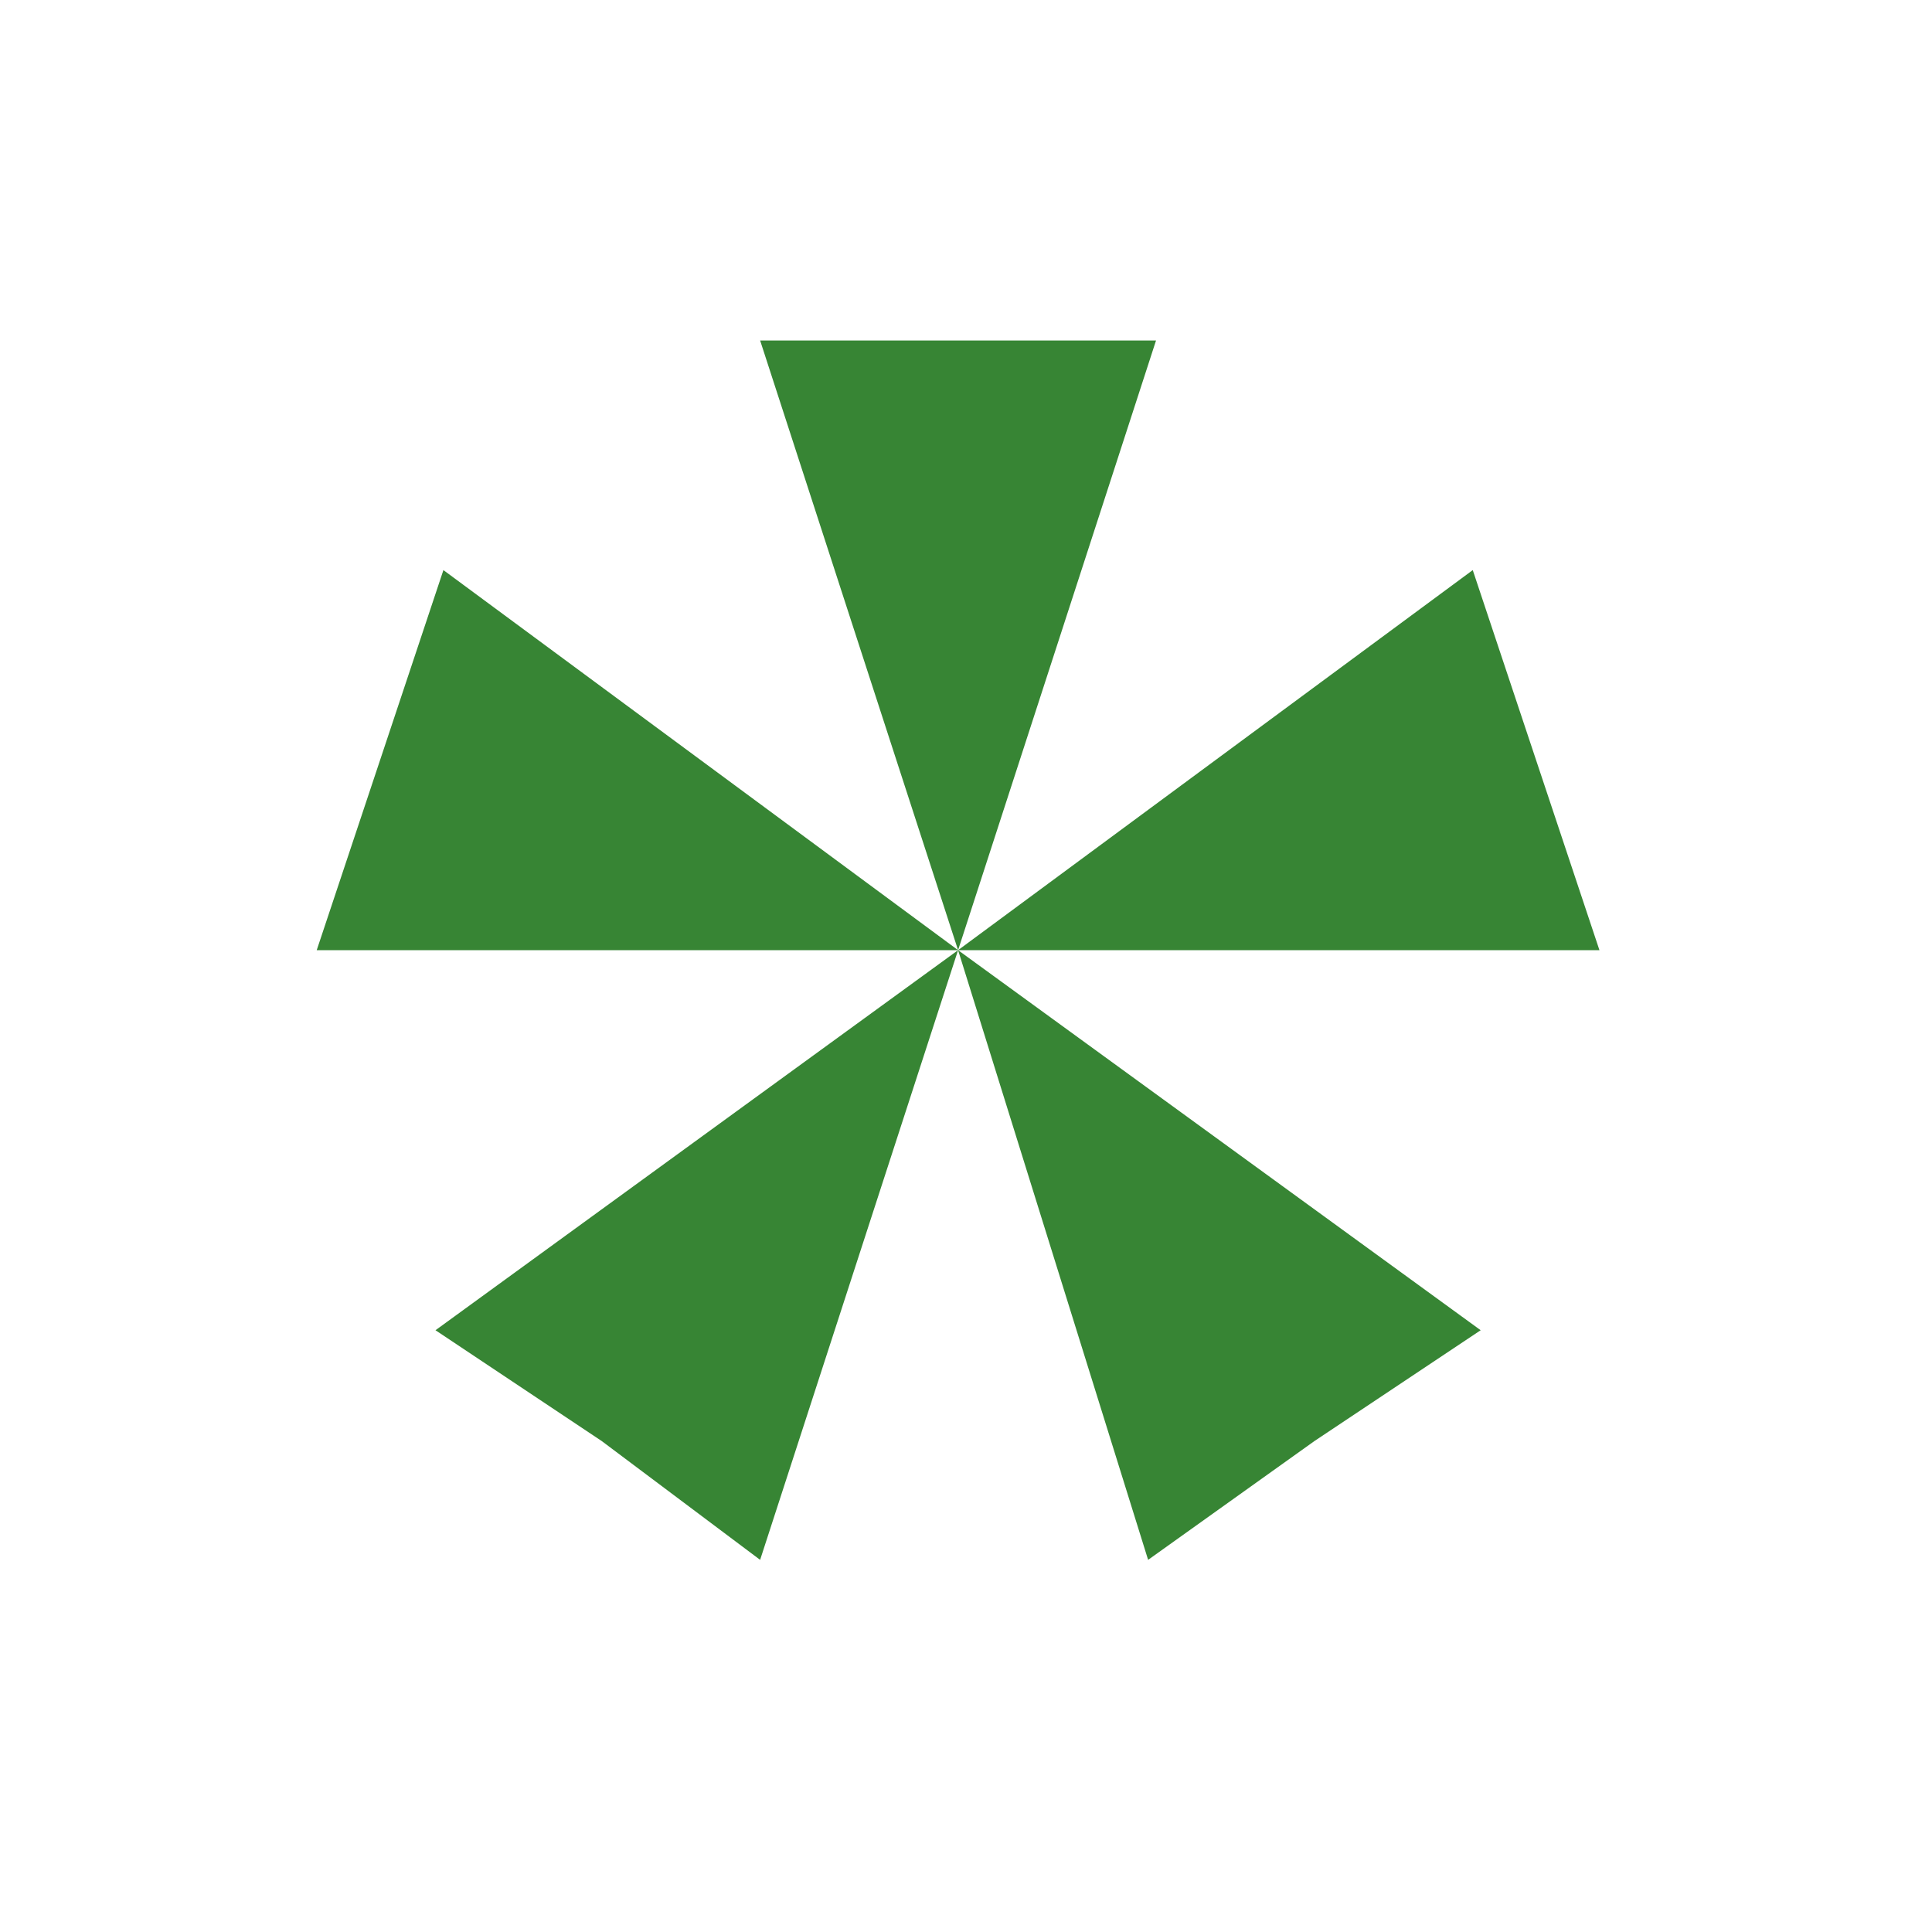 <?xml version="1.0" encoding="UTF-8"?>
<svg xmlns="http://www.w3.org/2000/svg" version="1.1" viewBox="0 0 24.4 24.4">
  <defs>
    <style>
      .cls-1 {
        fill: #378534;
      }
    </style>
  </defs>
  <!-- Generator: Adobe Illustrator 28.7.3, SVG Export Plug-In . SVG Version: 1.2.0 Build 164)  -->
  <g>
    <g id="Calque_1">
      <g id="Calque_11">
        <g id="Calque_1-2">
          <polygon class="cls-1" points="12.1 4.3 9.6 4.3 12.1 12 14.6 4.3 12.1 4.3"/>
          <polygon class="cls-1" points="4.8 9.6 4 12 12.1 12 5.6 7.2 4.8 9.6"/>
          <polygon class="cls-1" points="7.6 18.2 9.6 19.7 12.1 12 5.5 16.8 7.6 18.2"/>
          <polygon class="cls-1" points="16.6 18.2 18.7 16.8 12.1 12 14.5 19.7 16.6 18.2"/>
          <polygon class="cls-1" points="19.4 9.6 18.6 7.2 12.1 12 20.2 12 19.4 9.6"/>
        </g>
      </g>
    </g>
  </g>
</svg>